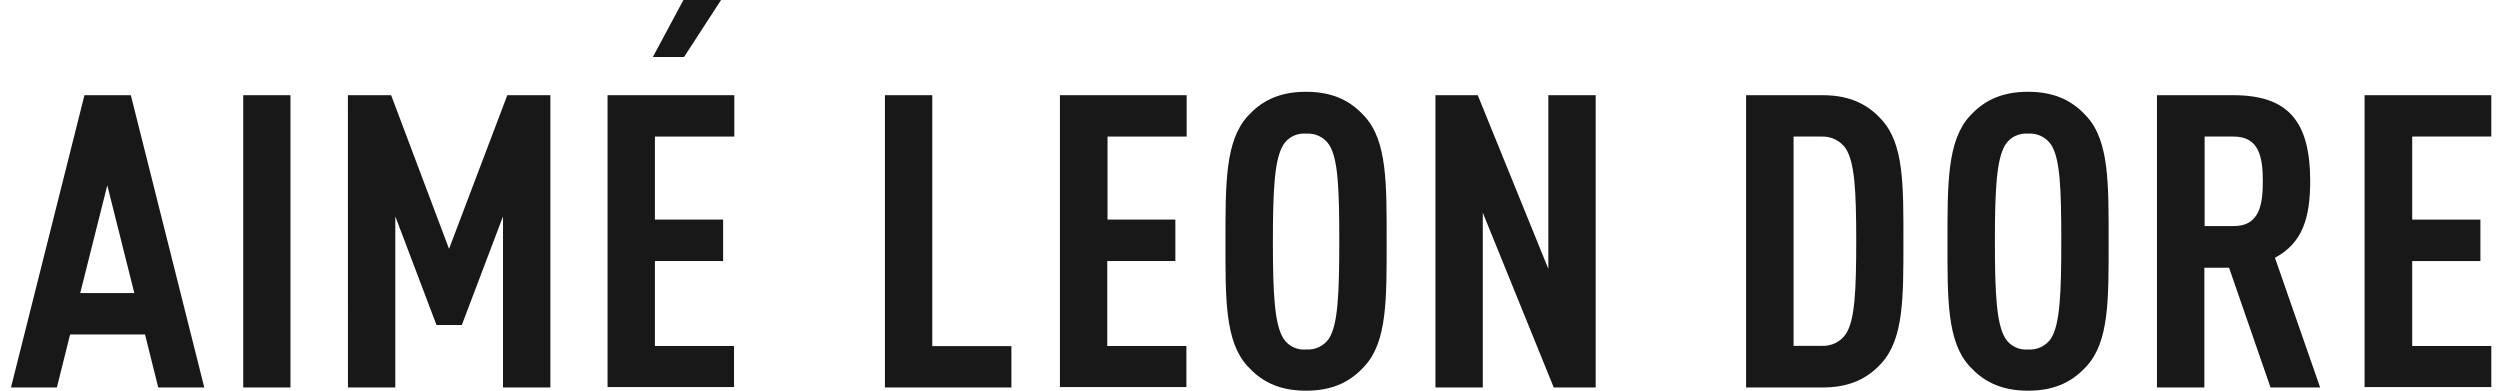 <svg width="128" height="20" viewBox="0 0 128 20" fill="none" xmlns="http://www.w3.org/2000/svg">
<g id="aime-leon-dore-logo-brandlogos.net_lipt61gh8 1" clip-path="url(#clip0_507_63035)">
<path id="Vector" d="M17.812 4.874H20.026L22.991 12.742L25.974 4.874H28.179V19.839H25.754V11.079L23.645 16.641H22.349L20.24 11.079V19.839H17.815L17.812 4.874Z" fill="#181818"/>
<path id="Vector_2" d="M12.453 19.839V4.874H14.872V19.839H12.453Z" fill="#181818"/>
<path id="Vector_3" d="M31.107 19.839V4.874H37.597V6.992H33.532V11.242H37.024V13.365H33.532V17.715H37.582V19.817H31.107V19.839Z" fill="#181818"/>
<path id="Vector_4" d="M45.309 19.839V4.874H47.733V17.721H51.784V19.839H45.309Z" fill="#181818"/>
<path id="Vector_5" d="M54.268 19.839V4.874H60.757V6.992H56.706V11.242H60.178V13.365H56.692V17.715H60.743V19.817H54.268V19.839Z" fill="#181818"/>
<path id="Vector_6" d="M69.867 18.747C69.219 19.462 68.345 20.004 66.87 20.004C65.394 20.004 64.521 19.462 63.873 18.747C62.715 17.49 62.744 15.302 62.744 12.351C62.744 9.4 62.73 7.227 63.873 5.956C64.521 5.241 65.394 4.699 66.87 4.699C68.345 4.699 69.219 5.241 69.867 5.956C71.025 7.213 70.996 9.4 70.996 12.351C70.996 15.302 71.027 17.49 69.867 18.747ZM68.045 7.403C67.919 7.216 67.743 7.065 67.537 6.966C67.33 6.868 67.1 6.825 66.87 6.842C66.642 6.822 66.413 6.864 66.209 6.963C66.005 7.062 65.833 7.215 65.713 7.403C65.261 8.119 65.172 9.647 65.172 12.368C65.172 15.089 65.261 16.618 65.713 17.333C65.833 17.522 66.005 17.674 66.209 17.773C66.413 17.872 66.642 17.914 66.87 17.894C67.099 17.91 67.329 17.866 67.535 17.768C67.742 17.669 67.918 17.519 68.045 17.333C68.496 16.618 68.571 15.089 68.571 12.368C68.571 9.647 68.513 8.119 68.045 7.403Z" fill="#181818"/>
<path id="Vector_7" d="M79.552 19.839L75.919 10.891V19.839H73.494V4.874H75.661L79.275 13.766V4.874H81.699V19.839H79.552Z" fill="#181818"/>
<path id="Vector_8" d="M96.327 18.599C95.693 19.3 94.805 19.839 93.329 19.839H89.4V4.874H93.329C94.805 4.874 95.693 5.415 96.327 6.114C97.484 7.354 97.455 9.48 97.455 12.364C97.455 15.247 97.469 17.357 96.327 18.599ZM94.504 7.606C94.37 7.41 94.185 7.25 93.969 7.143C93.753 7.035 93.511 6.983 93.269 6.992H91.831V17.707H93.277C93.521 17.719 93.763 17.668 93.98 17.56C94.197 17.453 94.38 17.291 94.513 17.093C94.964 16.392 95.039 14.933 95.039 12.324C95.039 9.716 94.955 8.316 94.504 7.606Z" fill="#181818"/>
<path id="Vector_9" d="M106.834 18.747C106.186 19.462 105.312 20.004 103.837 20.004C102.361 20.004 101.487 19.462 100.839 18.747C99.682 17.49 99.711 15.302 99.711 12.351C99.711 9.4 99.697 7.227 100.839 5.956C101.487 5.241 102.361 4.699 103.837 4.699C105.312 4.699 106.186 5.241 106.834 5.956C107.991 7.213 107.962 9.4 107.962 12.351C107.962 15.302 107.994 17.49 106.834 18.747ZM105.011 7.403C104.886 7.216 104.71 7.065 104.504 6.966C104.297 6.868 104.066 6.825 103.837 6.842C103.609 6.822 103.38 6.864 103.176 6.963C102.971 7.062 102.799 7.215 102.679 7.403C102.228 8.119 102.138 9.647 102.138 12.368C102.138 15.089 102.228 16.618 102.679 17.333C102.799 17.522 102.971 17.674 103.176 17.773C103.38 17.872 103.609 17.914 103.837 17.894C104.066 17.91 104.296 17.866 104.502 17.768C104.709 17.669 104.884 17.519 105.011 17.333C105.463 16.618 105.538 15.089 105.538 12.368C105.538 9.647 105.48 8.119 105.014 7.403H105.011Z" fill="#181818"/>
<path id="Vector_10" d="M116.251 19.839L114.127 13.707H112.863V19.839H110.436V4.874H114.336C117.151 4.874 118.282 6.204 118.282 9.284C118.282 11.138 117.891 12.45 116.477 13.197L118.791 19.839H116.251ZM114.367 6.992H112.877V11.575H114.367C115.664 11.575 115.857 10.523 115.857 9.284C115.857 8.044 115.664 6.992 114.367 6.992Z" fill="#181818"/>
<path id="Vector_11" d="M121.066 19.839V4.874H127.556V6.992H123.505V11.242H126.997V13.365H123.505V17.715H127.556V19.817H121.066V19.839Z" fill="#181818"/>
<path id="Vector_12" d="M35.023 2.92H33.426L34.991 0H36.918L35.023 2.92Z" fill="#181818"/>
<path id="Vector_13" d="M6.699 4.874L10.46 19.839H8.102L7.425 17.124H3.589L2.912 19.839H0.562L4.324 4.874H6.699ZM6.878 15.006L5.493 9.488L4.107 15.006H6.878Z" fill="#181818"/>
</g>
<defs>
<clipPath id="clip0_507_63035">
<rect width="127" height="20" fill="white" transform="translate(0.555)"/>
</clipPath>
</defs>
</svg>
